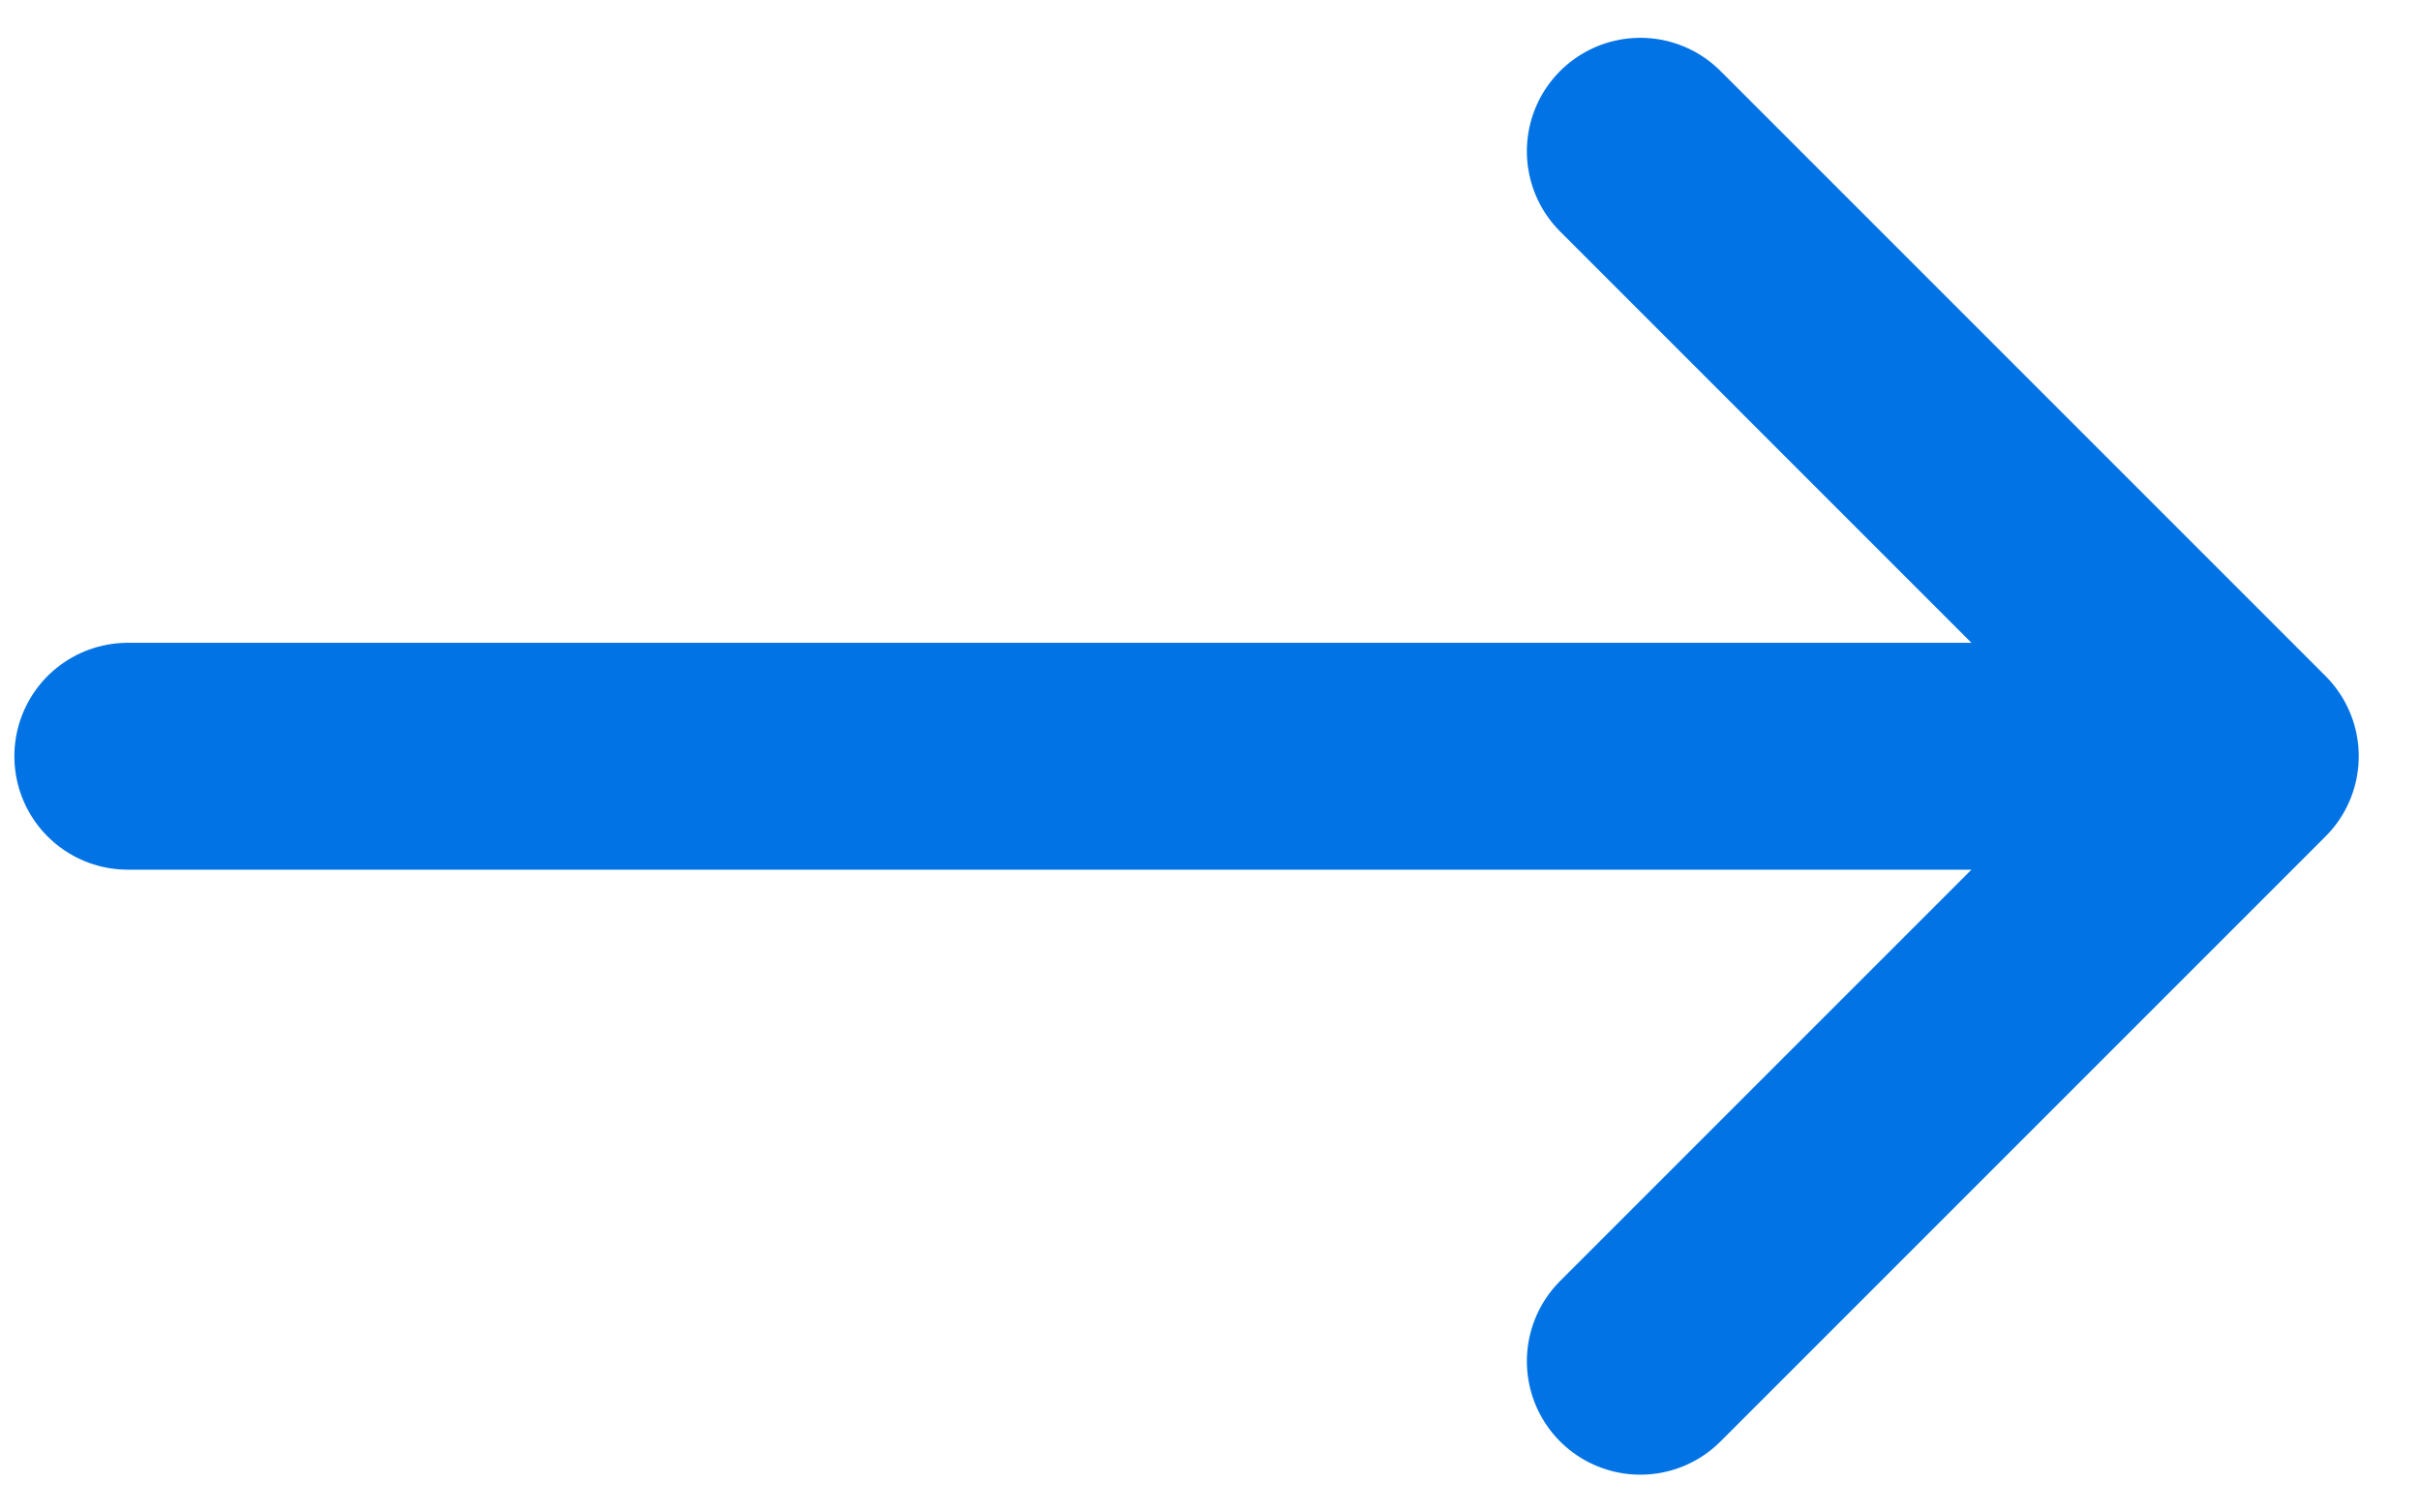 <svg width="16" height="10" viewBox="0 0 16 10" fill="none" xmlns="http://www.w3.org/2000/svg">
<path d="M0.845 5H14.845M14.845 5L10.845 1M14.845 5L10.845 9" stroke="#0173E5" stroke-width="1.5" stroke-linecap="round" stroke-linejoin="round"/>
</svg>
